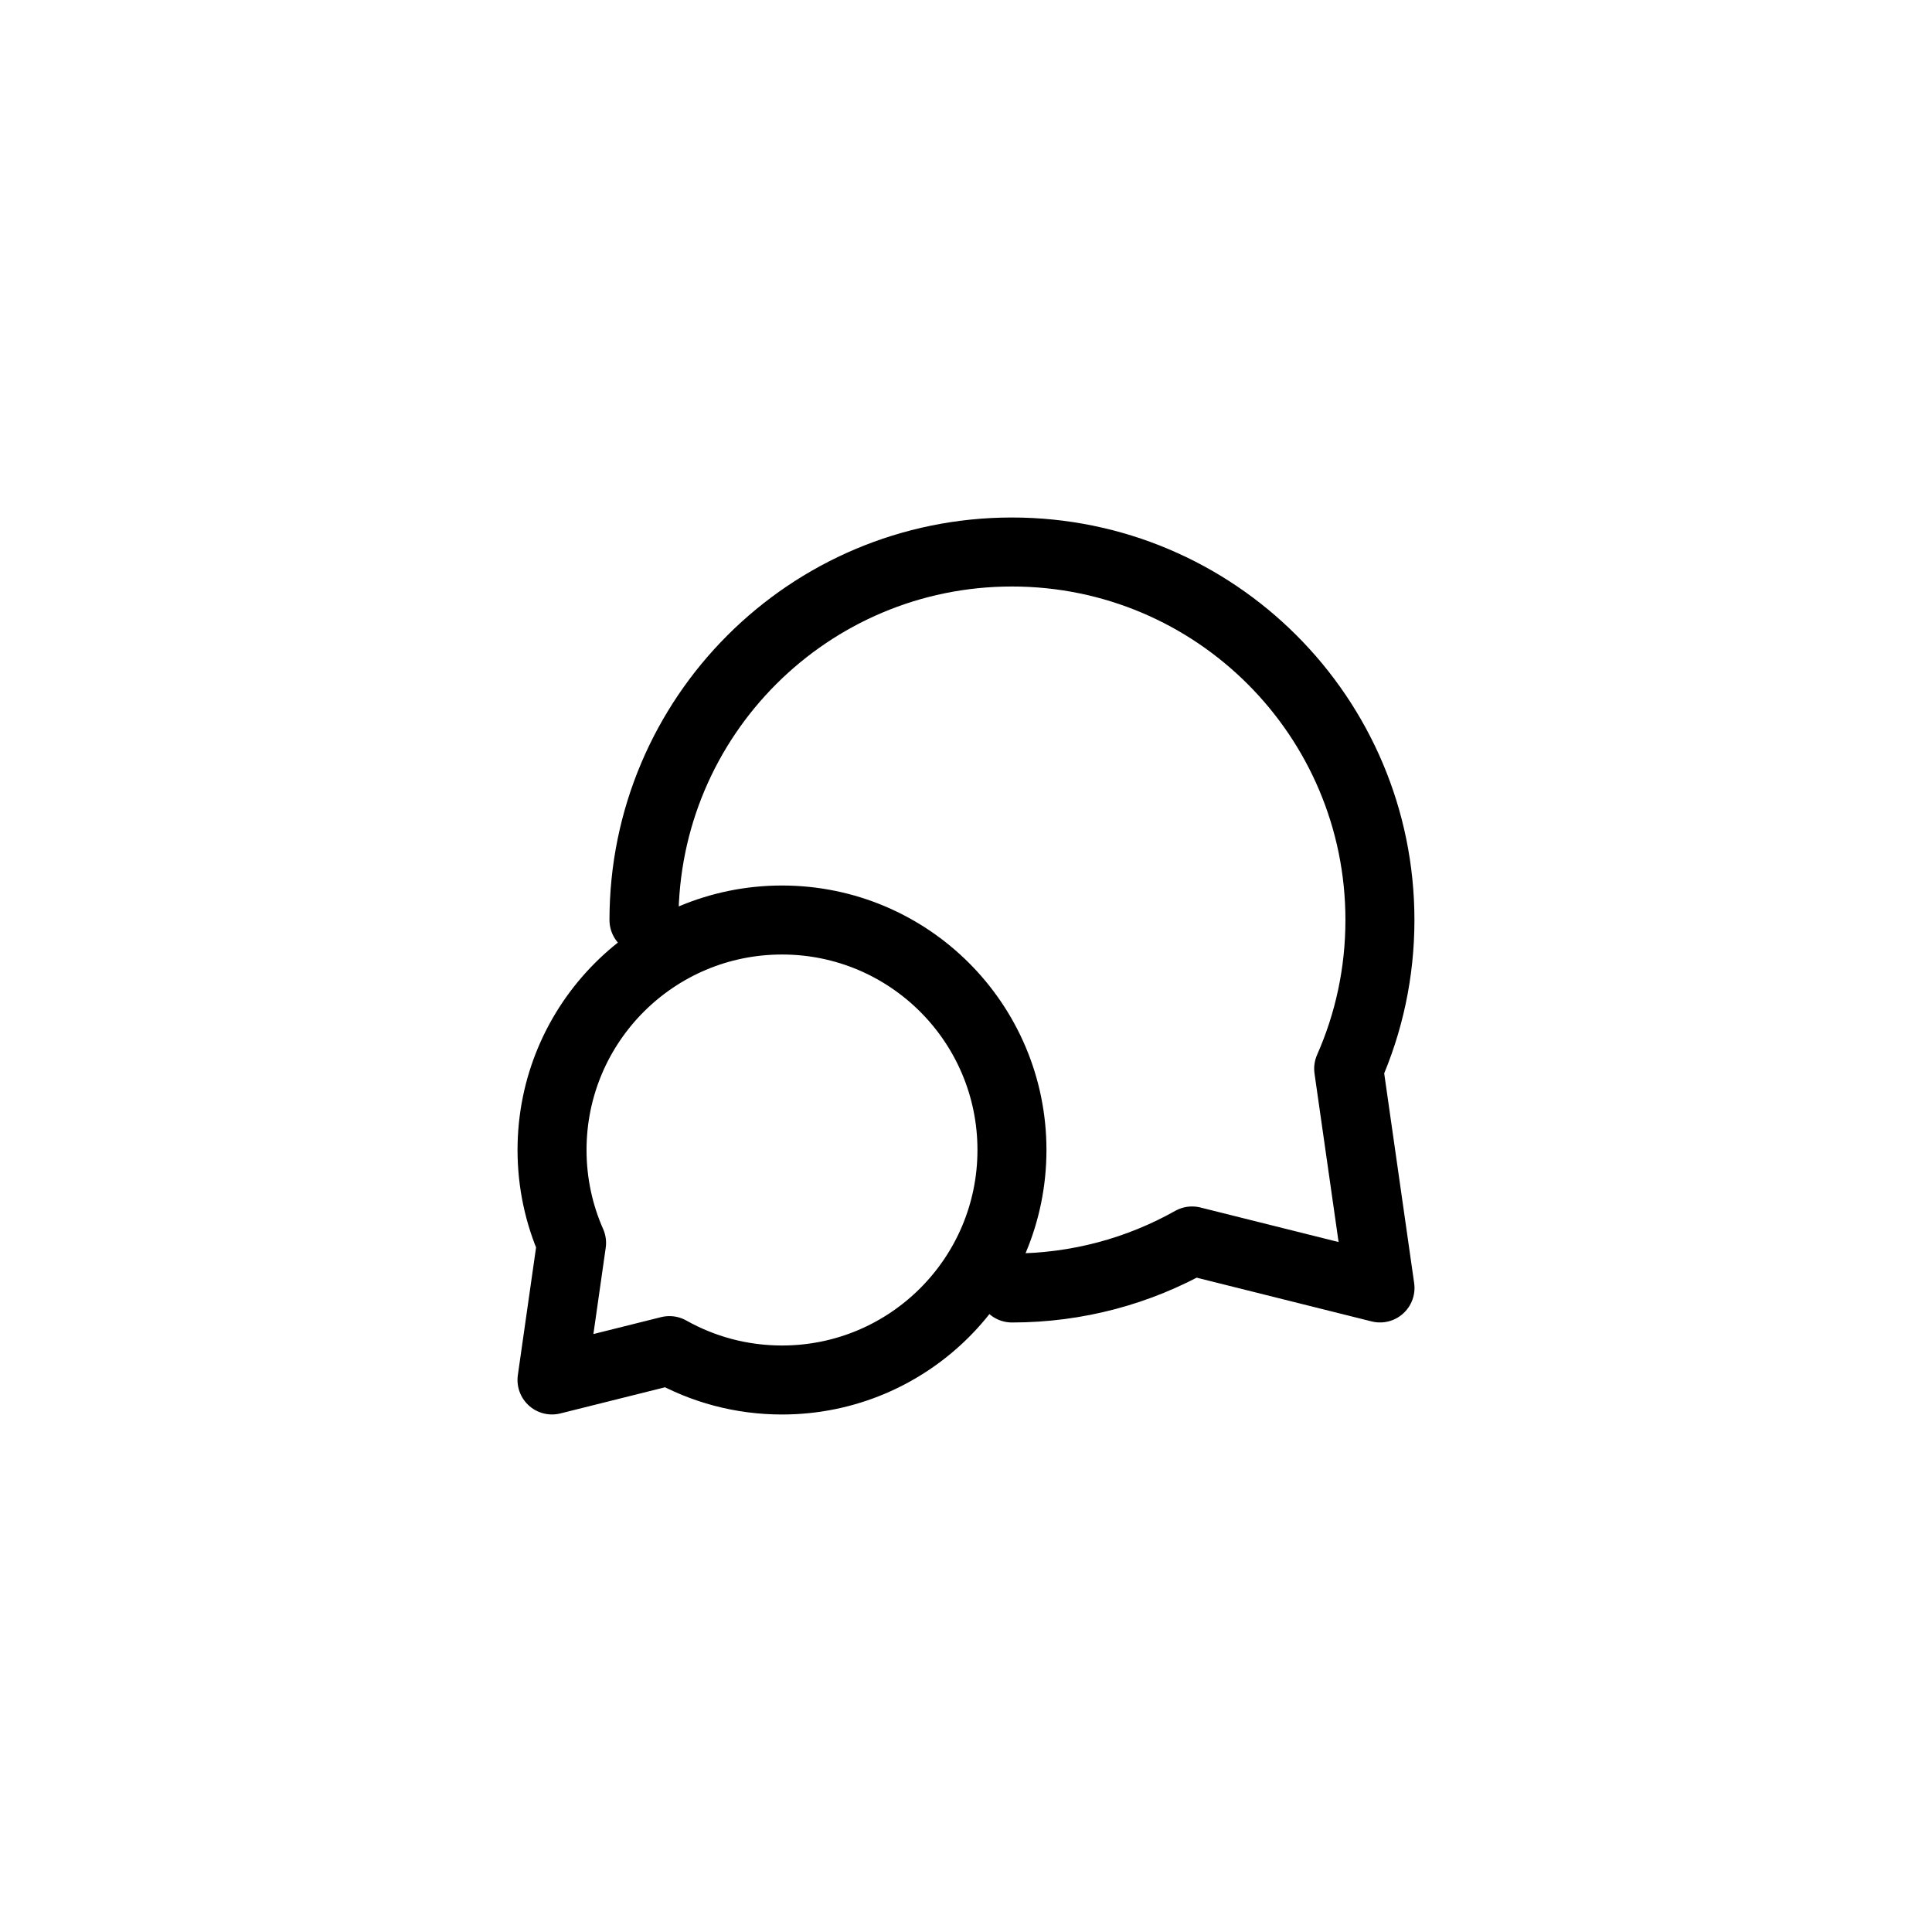 <svg width="56" height="56" viewBox="0 0 56 56" fill="none" xmlns="http://www.w3.org/2000/svg">
<path d="M18.666 26.667C18.666 20.776 23.442 16 29.332 16C35.223 16 39.998 20.776 39.998 26.667C39.998 28.2 39.675 29.658 39.092 30.976L40 37.332L34.553 35.97C33.01 36.838 31.229 37.333 29.332 37.333M16.001 33.333C16.001 34.292 16.203 35.203 16.567 36.026L16 39.999L19.404 39.148C20.369 39.691 21.482 40 22.667 40C26.348 40 29.332 37.015 29.332 33.333C29.332 29.651 26.348 26.667 22.667 26.667C18.985 26.667 16.001 29.651 16.001 33.333Z" stroke="black" stroke-width="2" stroke-linecap="round" stroke-linejoin="round"/>
</svg>
